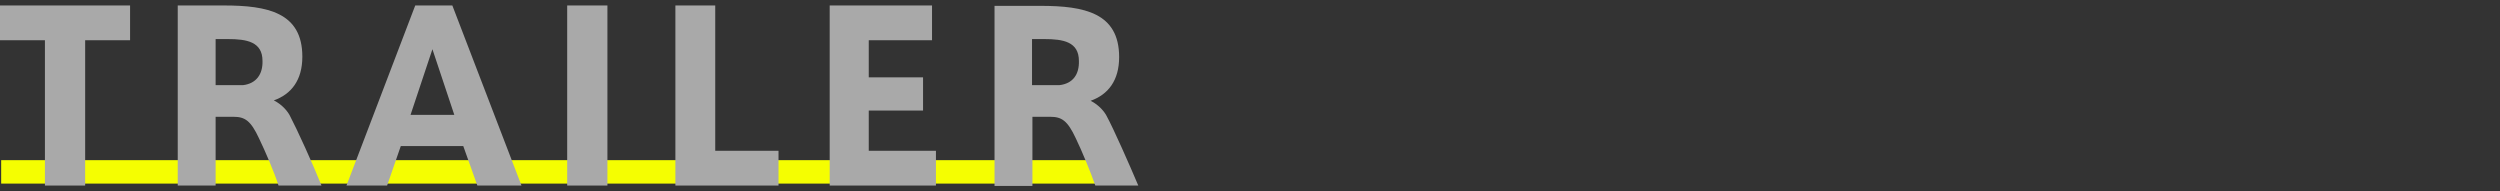 <?xml version="1.0" encoding="utf-8"?>
<!-- Generator: Adobe Illustrator 19.2.1, SVG Export Plug-In . SVG Version: 6.00 Build 0)  -->
<svg version="1.1" id="trai" xmlns="http://www.w3.org/2000/svg" xmlns:xlink="http://www.w3.org/1999/xlink" x="0px" y="0px"
	 viewBox="0 0 640 49" style="enable-background:new 0 0 640 49;" xml:space="preserve" width="640" height="49">
<rect x="0" y="0" width="640" height="49" fill="#333333" stroke="none"/>
<style type="text/css">
	.st0{fill-rule:evenodd;clip-rule:evenodd;fill:#F5FE01;}
	.st1{fill:#a9a9a9;}
</style>
<path class="st0" d="M0.3,47v-6h288v6H0.3z"/>
<g>
	<path class="st1" d="M21.8,47.5V10.3h11.5V1.4H0v8.9h11.5v37.2H21.8z"/>
	<path class="st1" d="M71.3,47.5h11C80.2,42.2,76,33,74.2,29.6c-0.5-1-1.9-2.8-4.1-3.9c4.5-1.6,7.3-5.2,7.3-11.2
		c0-11.3-8.9-13.1-20.1-13.1H45.5v46.1h9.7V29.9h4.6c2.9,0,4.4,1,6.5,5.5C67.9,38.7,70.3,44.3,71.3,47.5z M62.2,21.8h-7V10h3.1
		c4.9,0,8.9,0.7,8.9,5.6C67.3,19,65.6,21.4,62.2,21.8z"/>
	<path class="st1" d="M88.7,47.5h10.4l3.5-10.1h16l3.6,10.1h11.3L115.8,1.4h-9.5L88.7,47.5z M105.1,29.4l5.6-16.8l5.6,16.8H105.1z"
		/>
	<path class="st1" d="M155.5,1.4h-10.3v46.1h10.3V1.4z"/>
	<path class="st1" d="M183.1,1.4h-10.2v46.1h26.4v-8.9h-16.2V1.4z"/>
	<path class="st1" d="M222.5,10.3h16.1V1.4h-26.2v46.1h27.2v-8.9h-17.2V28.3h13.9v-8.5h-13.9V10.3z"/>
	<path class="st1" d="M280.4,47.5h11c-2.2-5.2-6.3-14.5-8.1-17.8c-0.5-1-1.9-2.8-4.1-3.9c4.5-1.6,7.3-5.2,7.3-11.2
		c0-11.3-8.9-13.1-20.1-13.1h-11.8v46.1h9.7V29.9h4.6c2.9,0,4.4,1,6.5,5.5C277,38.7,279.3,44.3,280.4,47.5z M271.2,21.8h-7V10h3.1
		c4.9,0,8.9,0.7,8.9,5.6C276.3,19,274.7,21.4,271.2,21.8z"/>
</g>
</svg>
